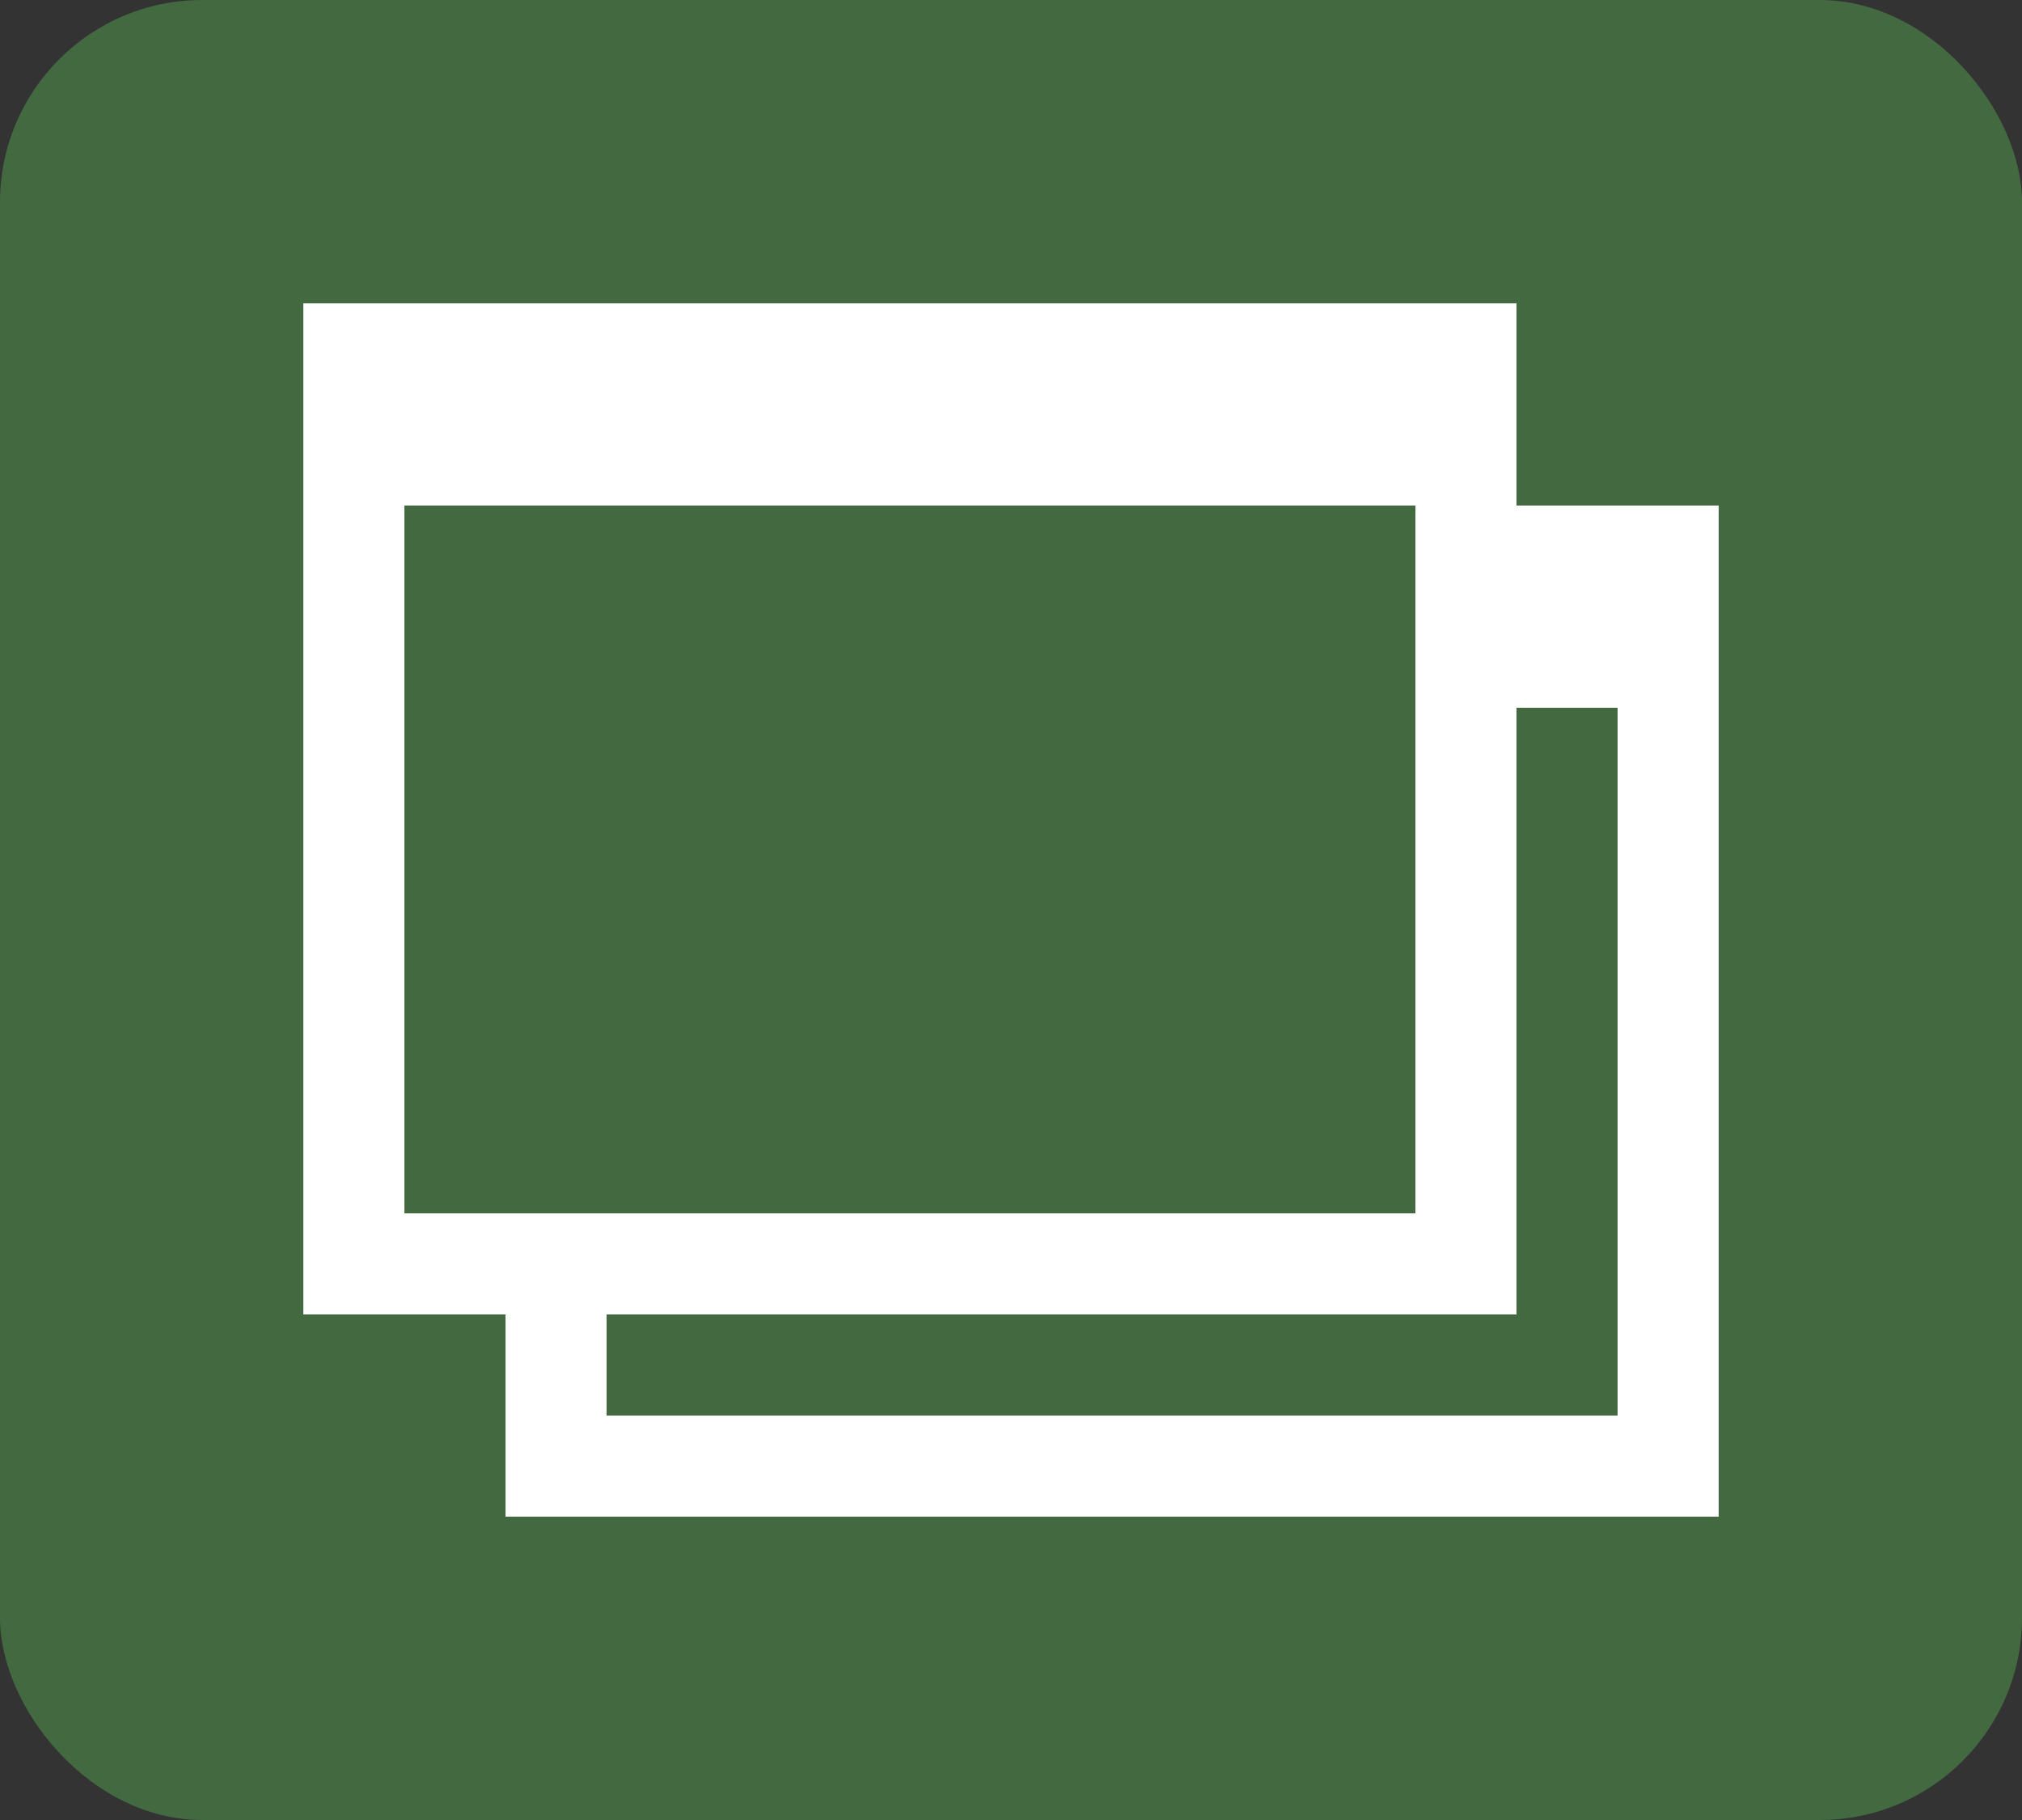 <svg id="link_icon02" xmlns="http://www.w3.org/2000/svg" width="20" height="18" viewBox="0 0 20 18">
  <rect x="0" y="0" width="20" height="18" fill="#333333" stroke="none"/>
  <rect id="長方形_3206" data-name="長方形 3206" width="20" height="18" rx="2" fill="#436940"/>
  <path id="パス_25392" data-name="パス 25392" d="M3,10h9V4h1v7H3ZM1,2H11V9H1ZM0,0V10H2v2H14V2H12V0Z" transform="translate(3 3)" fill="#fff"/>
</svg>
